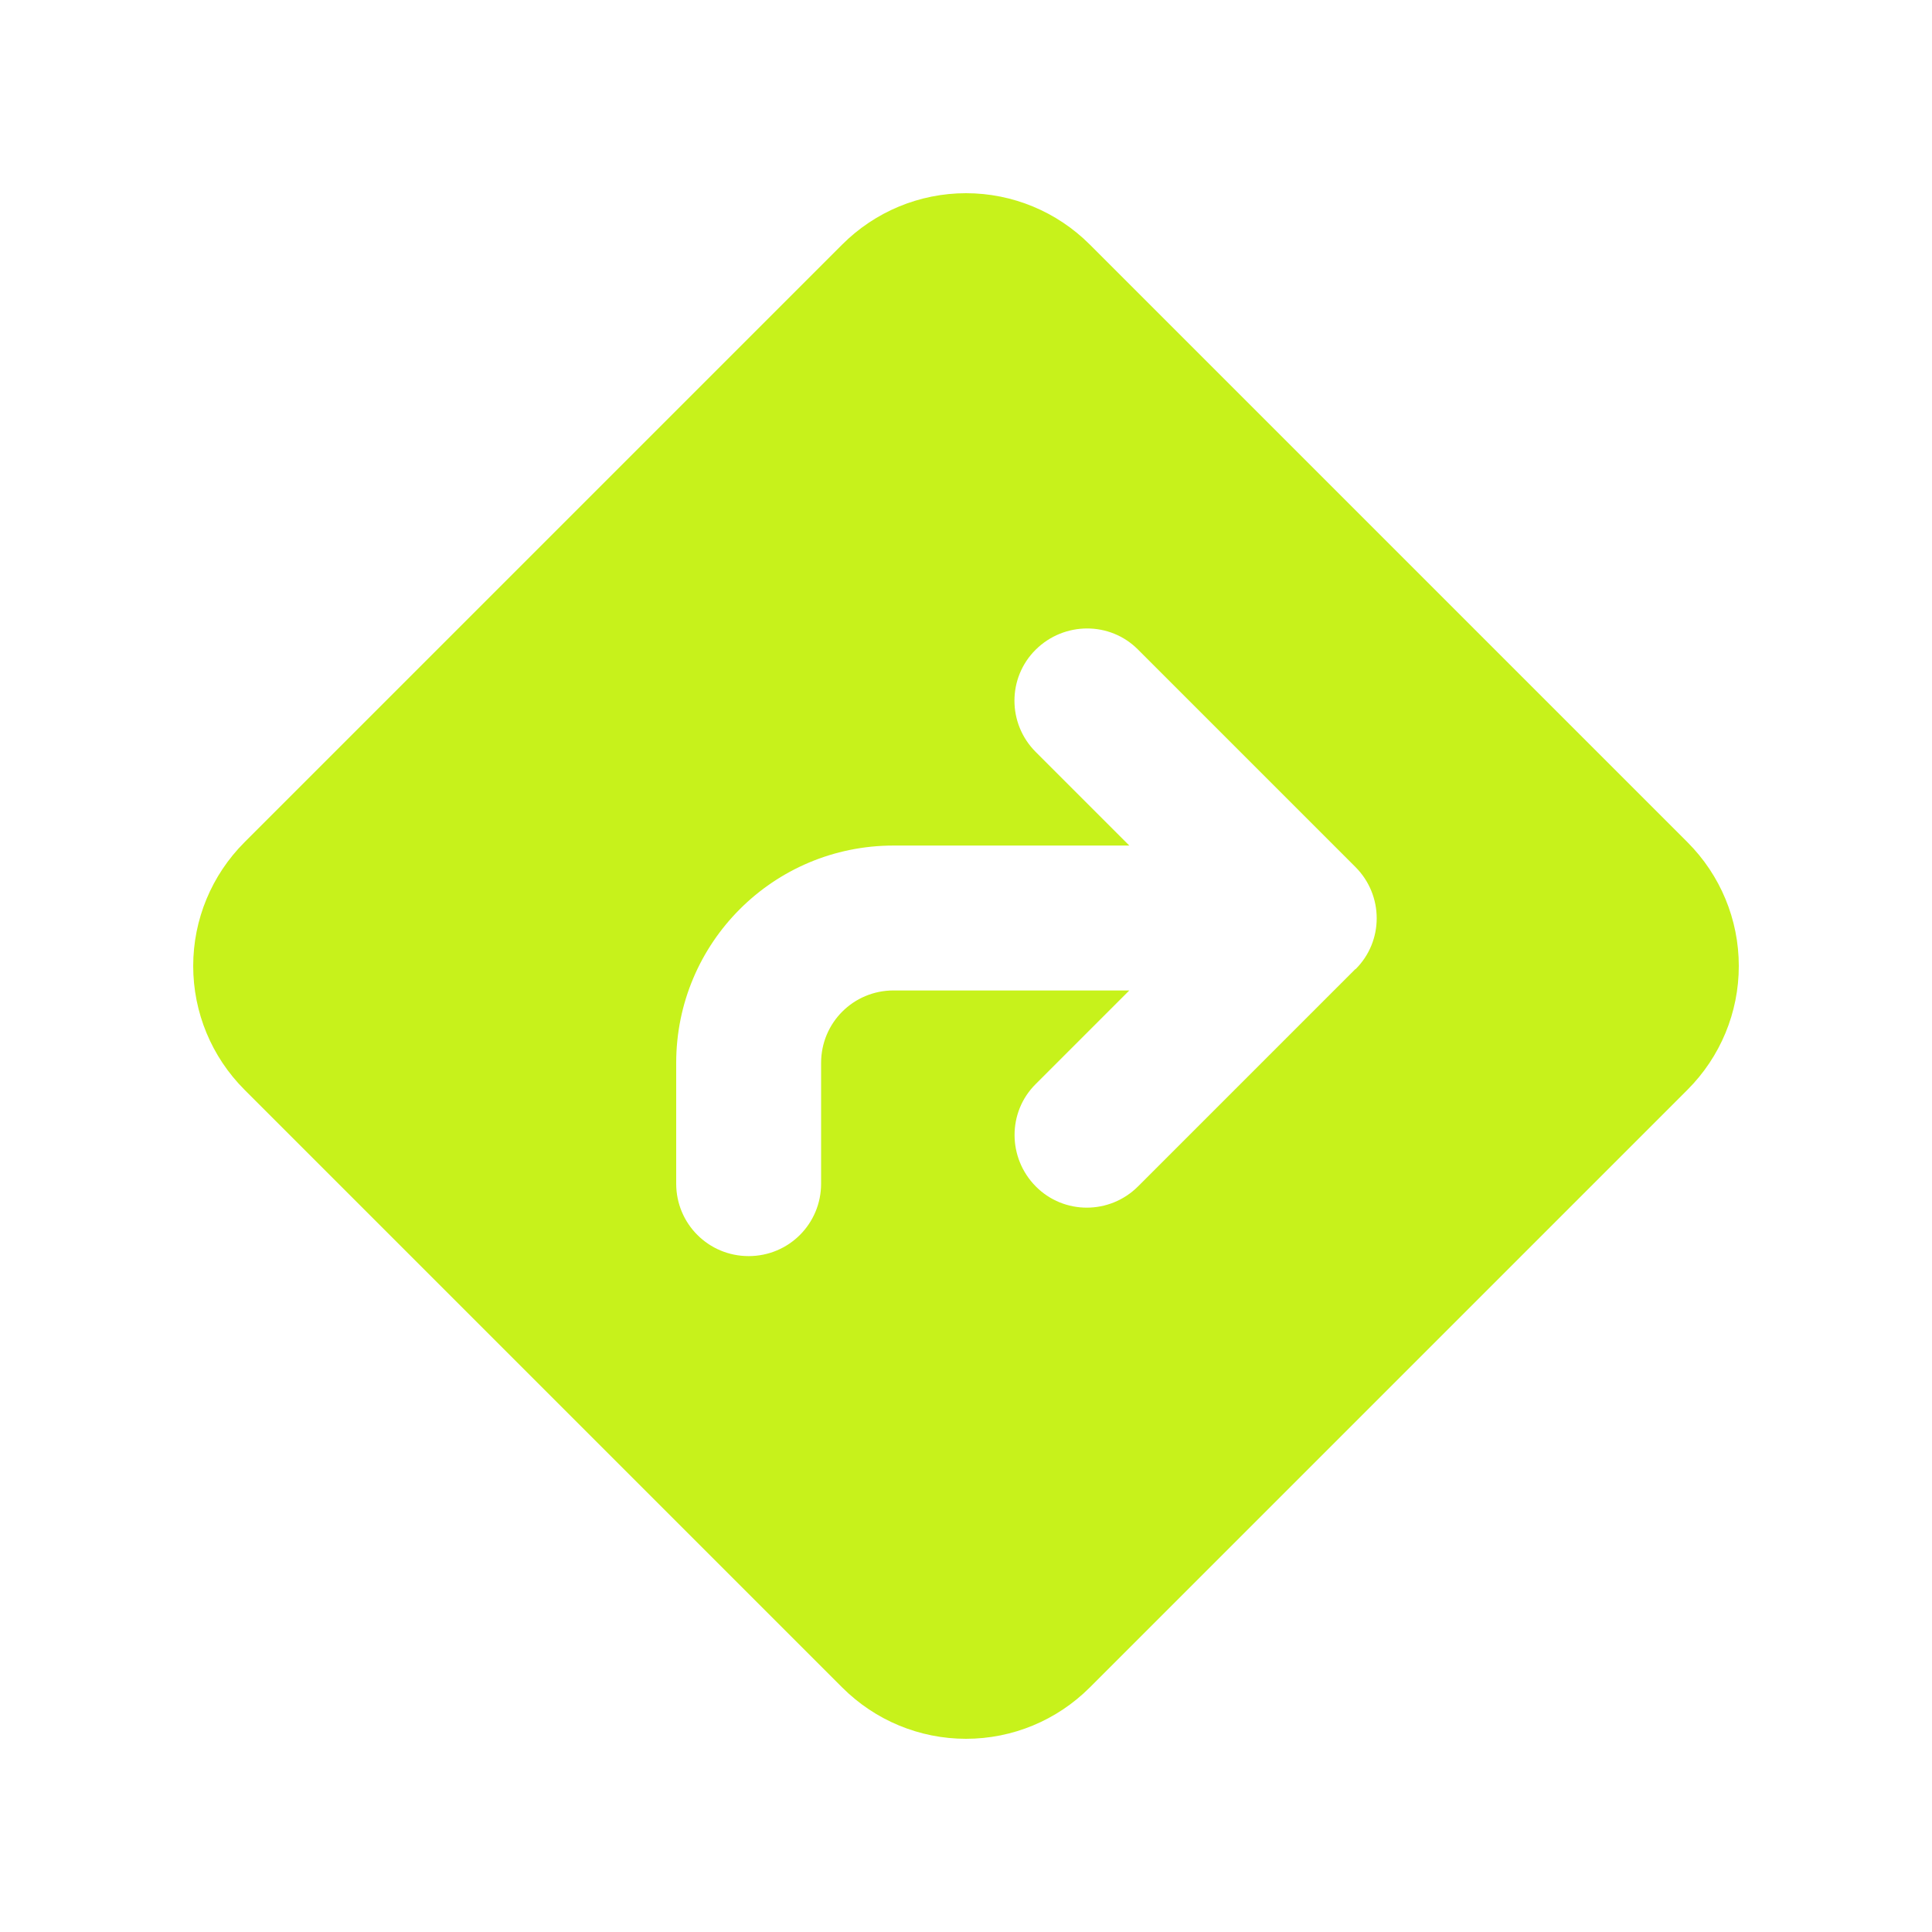 <?xml version="1.0" encoding="UTF-8"?>
<svg id="Layer_1" xmlns="http://www.w3.org/2000/svg" version="1.1" viewBox="0 0 640 640">
  <!-- Generator: Adobe Illustrator 29.4.0, SVG Export Plug-In . SVG Version: 2.1.0 Build 152)  -->
  <defs>
    <style>
      .st0 {
        fill: #c7f21b;
      }
    </style>
  </defs>
  <path class="st0" d="M279,81l-198,198c-10.9,10.9-17,25.6-17,41s6.1,30.1,17,41l198,198c10.9,10.9,25.6,17,41,17s30.1-6.1,41-17l198-198c10.9-10.9,17-25.6,17-41s-6.1-30.1-17-41l-198-198c-10.9-10.9-25.6-17-41-17s-30.1,6.1-41,17ZM449,321l-72,72c-9.4,9.4-24.6,9.4-33.9,0-9.3-9.4-9.4-24.6,0-33.9l31-31h-78.1c-13.3,0-24,10.7-24,24v40c0,13.3-10.7,24-24,24s-24-10.7-24-24v-40c0-39.8,32.2-72,72-72h78.1l-31-31c-9.4-9.4-9.4-24.6,0-33.9s24.6-9.4,33.9,0l72,72c9.4,9.4,9.4,24.6,0,33.9v-.1Z"/>
</svg>